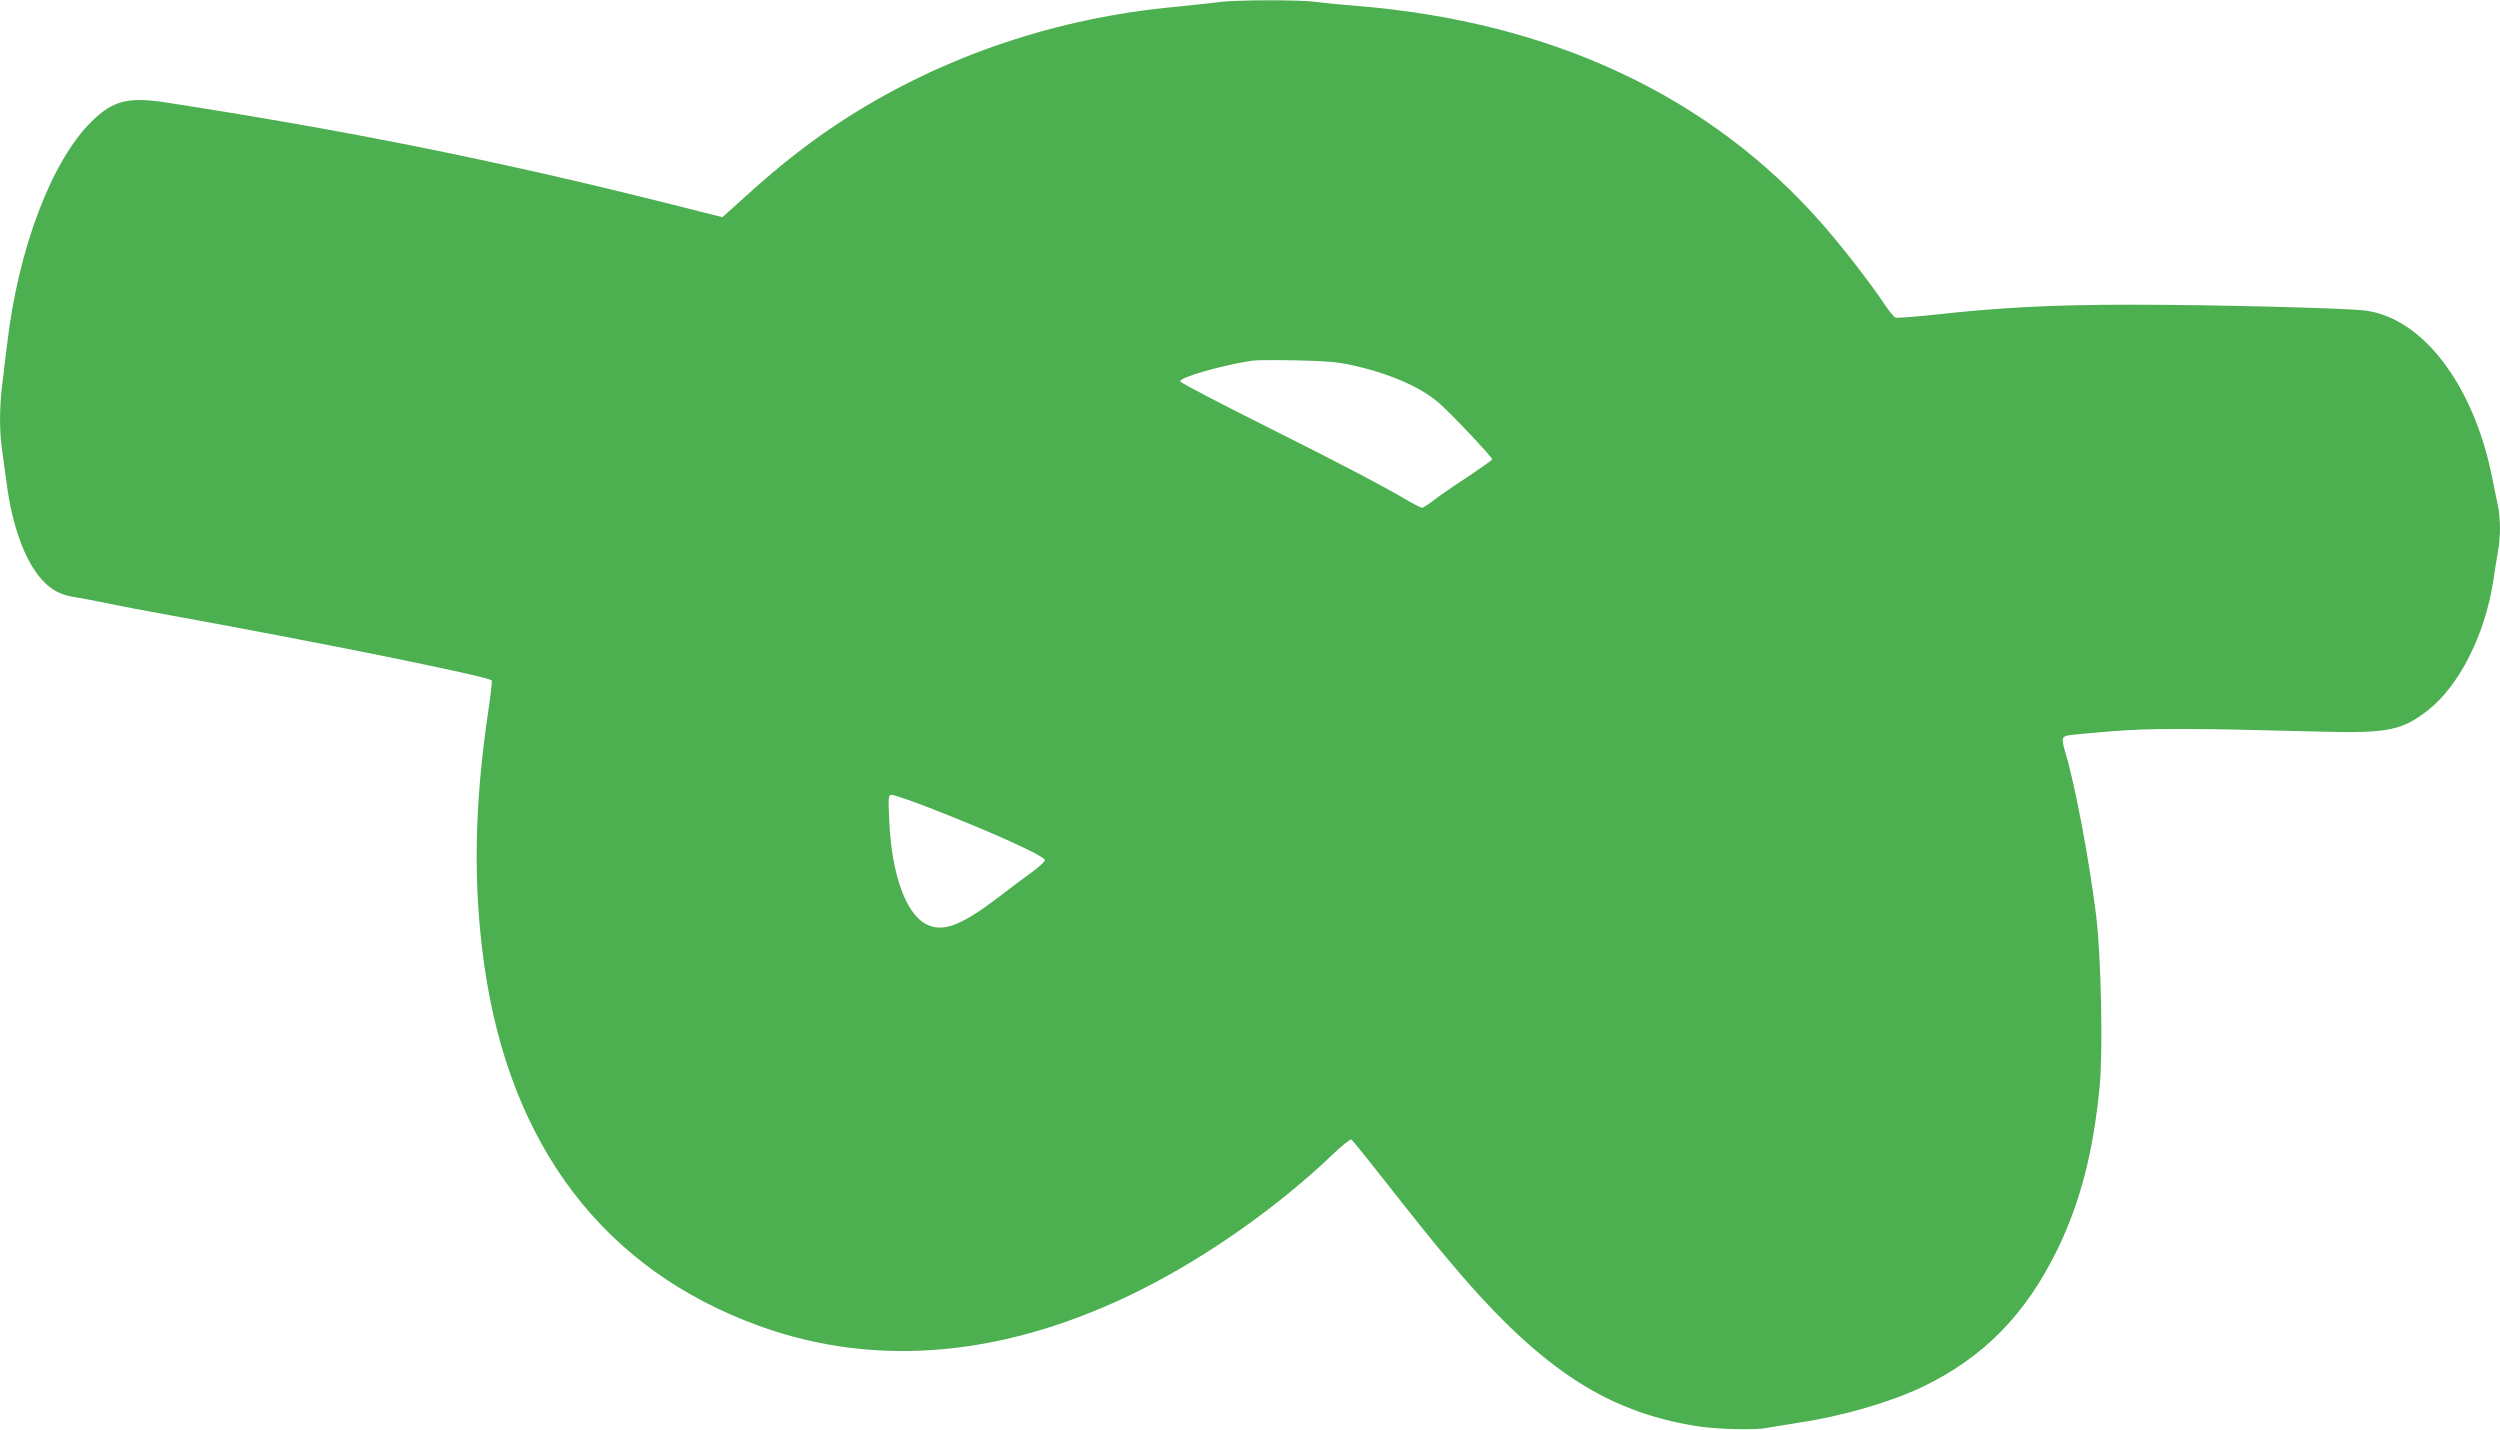 <?xml version="1.0" standalone="no"?>
<!DOCTYPE svg PUBLIC "-//W3C//DTD SVG 20010904//EN"
 "http://www.w3.org/TR/2001/REC-SVG-20010904/DTD/svg10.dtd">
<svg version="1.0" xmlns="http://www.w3.org/2000/svg"
 width="1280pt" height="732pt" viewBox="0 0 1280 732"
 preserveAspectRatio="xMidYMid meet">
<g transform="translate(0,732) scale(0.1,-0.1)"
fill="#4caf50" stroke="none">
<path d="M6240 7309 c-30 -4 -130 -15 -222 -24 -604 -56 -1175 -248 -1668
-559 -182 -115 -348 -243 -538 -416 l-113 -102 -302 76 c-854 214 -1630 370
-2552 512 -189 29 -268 8 -375 -97 -206 -202 -377 -653 -434 -1144 -9 -71 -20
-169 -26 -216 -13 -109 -13 -231 0 -317 5 -37 16 -120 25 -184 28 -211 92
-386 176 -482 51 -58 99 -83 181 -95 35 -6 106 -19 158 -30 52 -11 196 -39
320 -61 783 -142 1627 -313 1648 -334 2 -3 -5 -67 -16 -143 -74 -491 -81 -904
-22 -1318 132 -924 613 -1555 1405 -1843 607 -221 1274 -158 1956 184 341 171
704 427 981 692 48 46 92 81 97 78 6 -4 90 -108 187 -232 97 -124 231 -292
299 -372 464 -557 806 -788 1283 -864 100 -16 300 -21 357 -9 28 5 101 17 164
27 220 32 471 105 636 184 312 151 527 370 690 705 115 237 182 492 215 830
18 180 8 665 -18 880 -36 287 -108 669 -157 831 -20 67 -19 81 9 88 13 3 115
13 227 22 206 16 396 16 1074 -2 341 -9 414 6 548 111 159 126 289 384 332
657 8 57 20 127 25 157 13 70 13 166 0 228 -5 26 -19 95 -31 152 -95 471 -355
813 -649 851 -107 13 -781 30 -1210 30 -385 0 -671 -15 -993 -51 -104 -11
-195 -18 -202 -15 -7 2 -33 33 -56 68 -82 121 -213 290 -319 411 -574 656
-1386 1036 -2385 1117 -77 6 -170 15 -207 20 -79 12 -419 11 -498 -1z m675
-1857 c194 -42 359 -113 452 -195 61 -52 273 -277 273 -289 0 -3 -53 -41 -117
-84 -65 -42 -144 -96 -175 -120 -31 -24 -61 -44 -67 -44 -5 0 -33 14 -61 30
-143 84 -335 185 -734 385 -242 121 -441 225 -443 232 -7 20 212 83 372 107
17 2 116 3 220 1 142 -3 213 -8 280 -23z m-2159 -2267 c315 -122 594 -248 594
-269 0 -7 -28 -33 -62 -58 -35 -25 -116 -86 -180 -135 -195 -148 -287 -180
-373 -131 -101 59 -171 261 -182 526 -6 126 -5 132 14 132 11 0 96 -29 189
-65z"/>
</g>
</svg>
